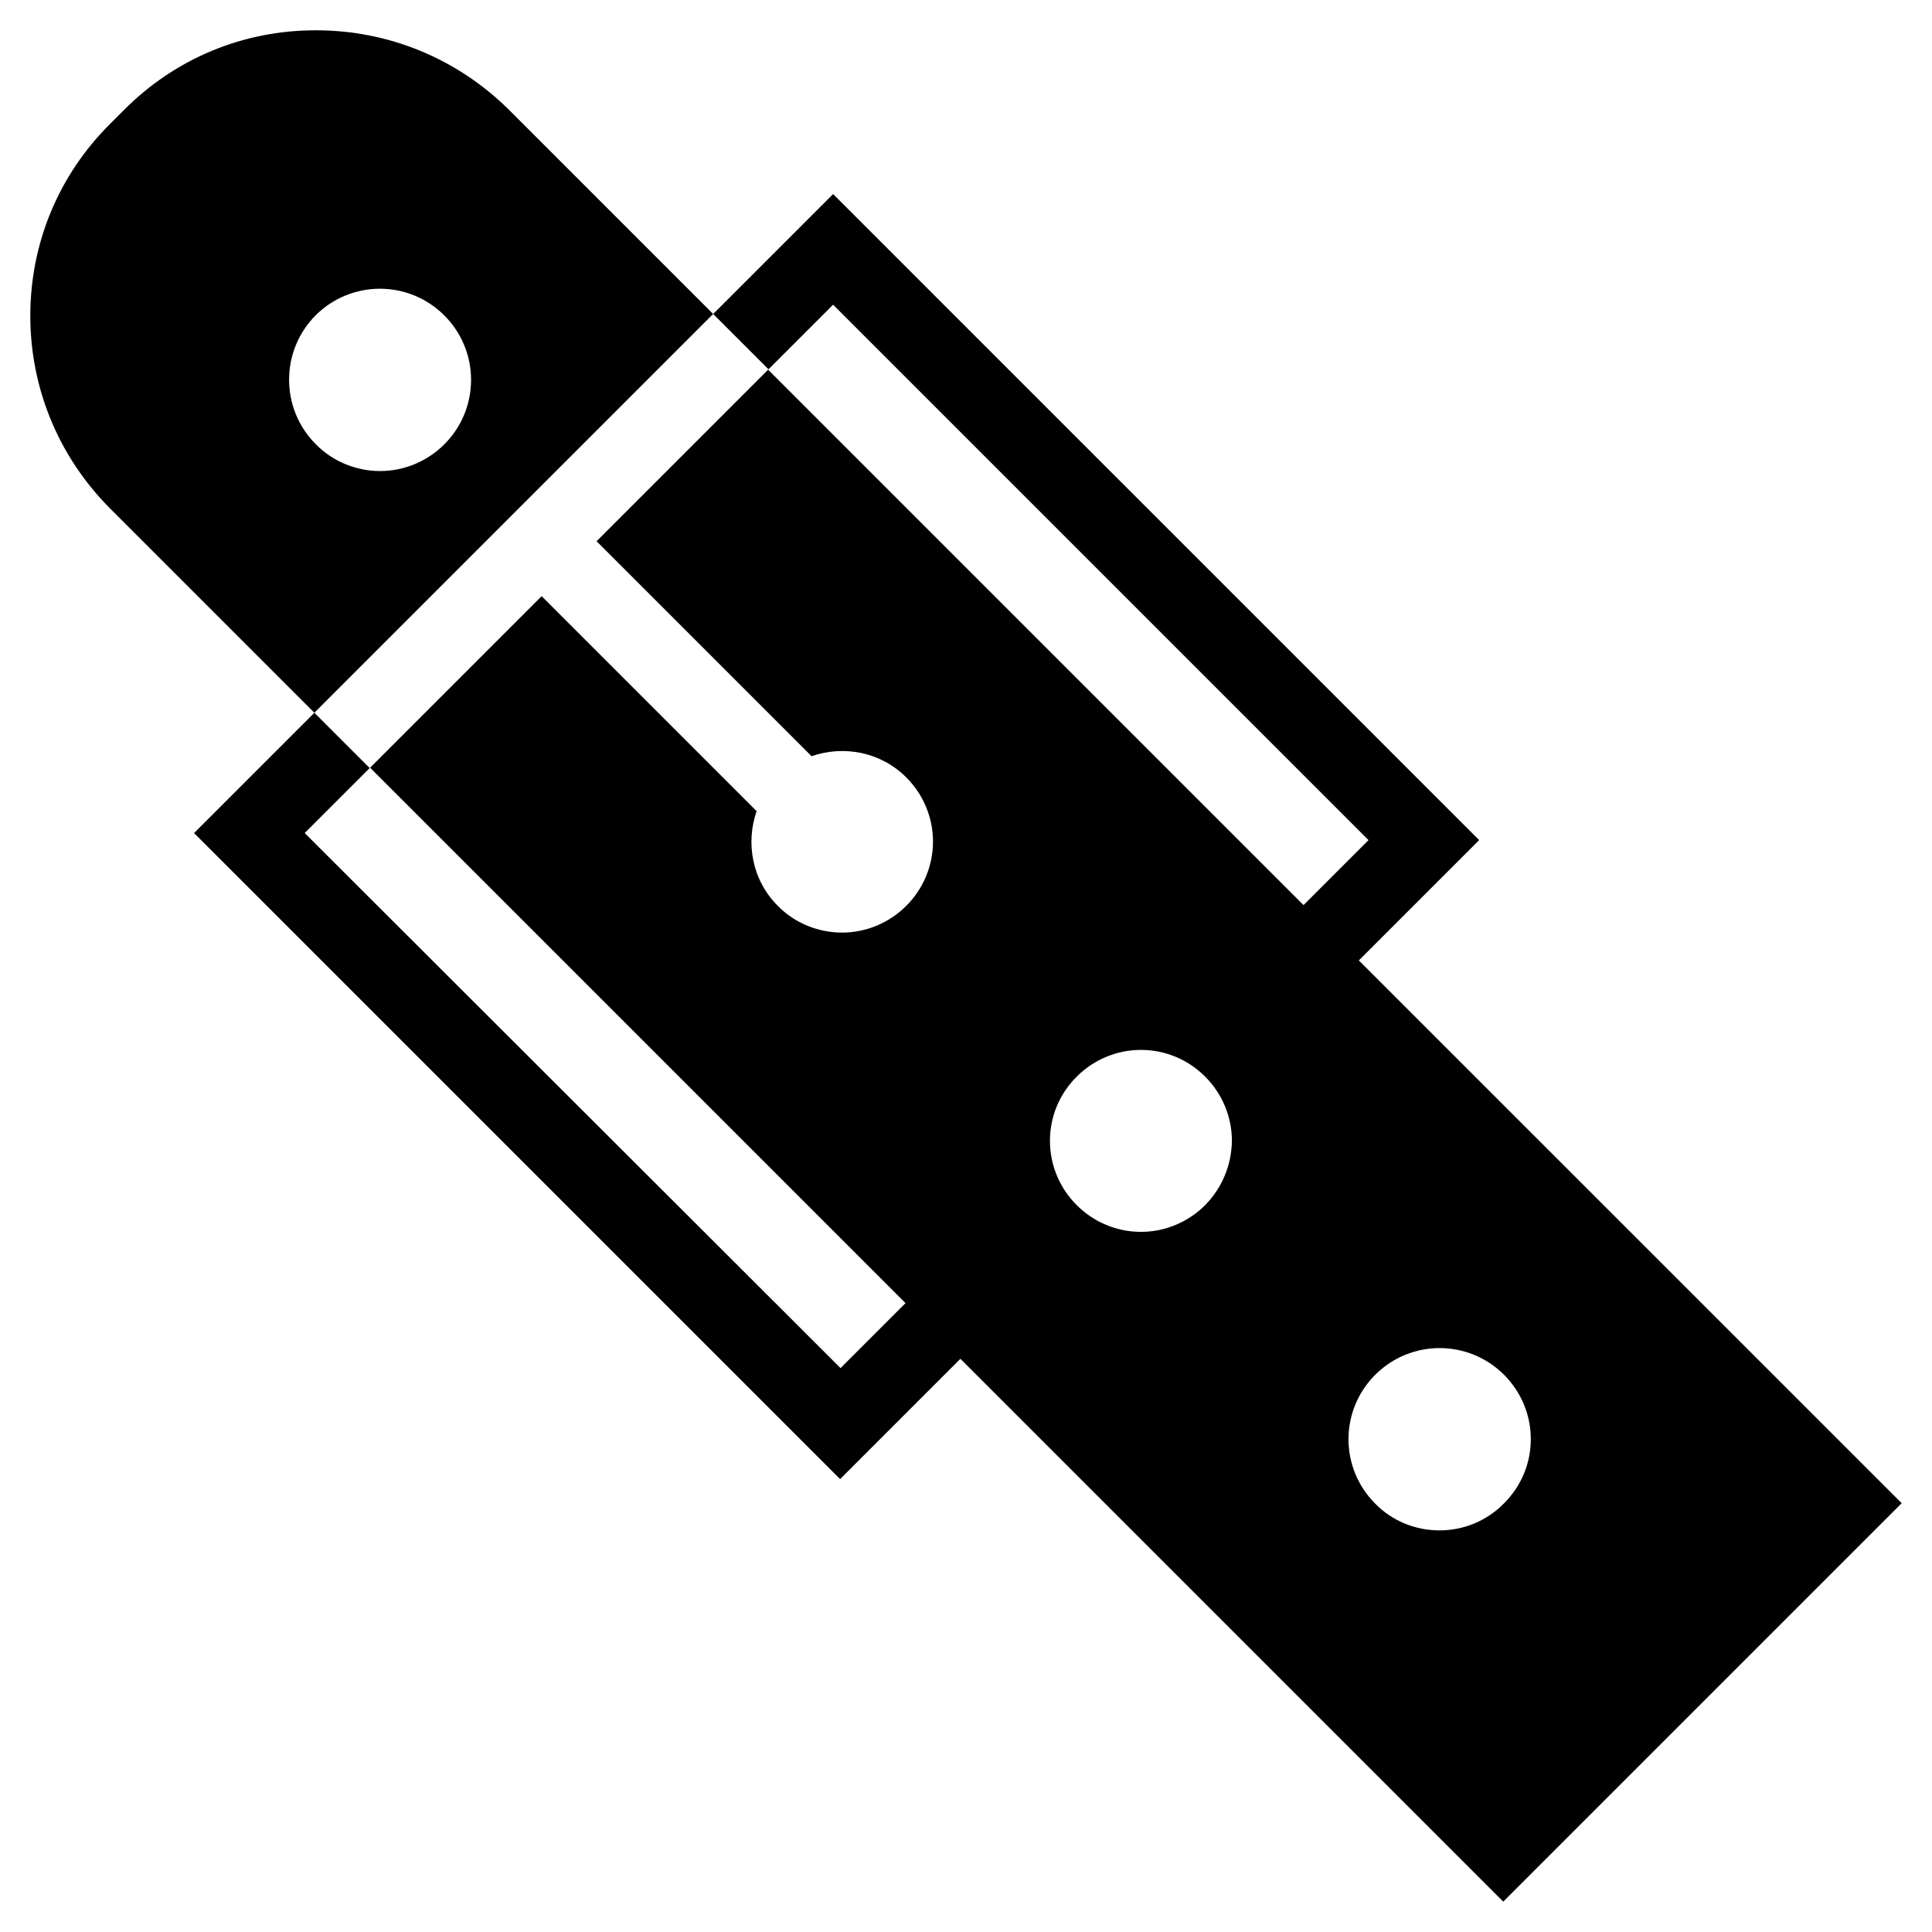 <?xml version="1.0" encoding="UTF-8"?>
<!-- Uploaded to: SVG Find, www.svgrepo.com, Generator: SVG Find Mixer Tools -->
<svg fill="#000000" width="800px" height="800px" version="1.1" viewBox="144 144 512 512" xmlns="http://www.w3.org/2000/svg">
 <path d="m504.11 398.52 31.883-31.883-171.21-171.21-31.785 31.785 14.66 14.66-45.559 45.559 56.973 56.973c8.461-2.953 18.301-1.18 25.094 5.609 4.527 4.527 7.086 10.629 7.086 17.023 0 6.394-2.559 12.496-7.086 17.023-4.723 4.723-10.922 7.086-17.023 7.086-6.102 0-12.398-2.363-17.023-7.086-6.789-6.789-8.562-16.629-5.609-25.094l-56.973-56.973-45.461 45.461 141.89 141.89-17.219 17.219-142-141.8 17.219-17.219-14.66-14.66 105.68-105.68-54.219-54.219c-13.68-13.48-31.785-20.957-51.07-20.957-19.285 0-37.293 7.477-50.871 21.156l-3.641 3.641c-13.68 13.578-21.156 31.684-21.156 50.871s7.477 37.293 21.059 50.973l54.219 54.219-31.883 31.883 171.21 171.21 31.883-31.883 143.86 143.86 105.59-105.59zm-276.5-170.92c9.445-9.445 24.699-9.445 34.145 0 9.445 9.445 9.445 24.699 0 34.145-4.723 4.723-10.922 7.086-17.023 7.086-6.102 0-12.398-2.363-17.023-7.086-9.445-9.445-9.445-24.699-0.098-34.145zm235.77 235.77c-4.527 4.527-10.629 7.086-17.023 7.086s-12.496-2.559-17.023-7.086c-4.527-4.527-7.086-10.629-7.086-17.023 0-6.496 2.559-12.496 7.086-17.023 4.527-4.527 10.629-7.086 17.023-7.086 6.496 0 12.496 2.559 17.023 7.086 4.527 4.527 7.086 10.629 7.086 17.023-0.098 6.398-2.559 12.398-7.086 17.023zm-115.82-221.4 17.219-17.219 141.89 141.89-17.219 17.219zm177.91 307.6c-6.199 0-12.398-2.363-17.023-7.086-9.445-9.445-9.445-24.699 0-34.145 9.445-9.445 24.699-9.445 34.145 0 4.527 4.527 7.086 10.629 7.086 17.023 0 6.496-2.559 12.496-7.086 17.023-4.723 4.824-10.922 7.184-17.121 7.184z"/>
</svg>